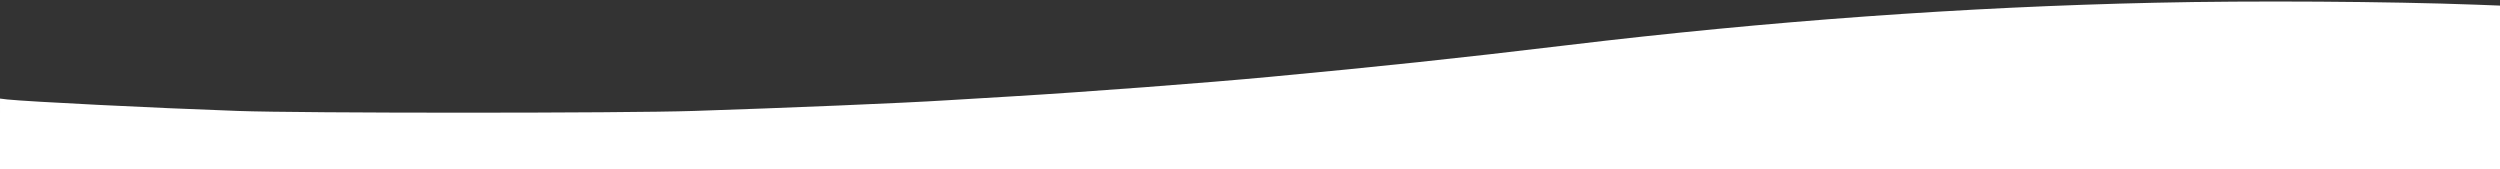 <?xml version="1.0" encoding="utf-8"?>
<!-- Generator: Adobe Illustrator 22.1.0, SVG Export Plug-In . SVG Version: 6.00 Build 0)  -->
<svg version="1.1" id="Capa_1" xmlns="http://www.w3.org/2000/svg" xmlns:xlink="http://www.w3.org/1999/xlink" x="0px" y="0px"
	 viewBox="0 0 1920 130" style="enable-background:new 0 0 1920 130;" xml:space="preserve">
<rect x="0" y="0" width="1920" height="130" fill="#333333" stroke="none"/>
<style type="text/css">
	.st0{fill:#FFFFFF;}
</style>
<g transform="translate(0,130) scale(0.1,-0.1)">
	<path class="st0" d="M16550,1279c-1458-32-2971-141-4505-325c-867-104-1446-165-2290-244c-486-46-1426-117-1980-150
		c-187-11-412-25-500-30c-325-21-1266-60-1945-82c-541-18-3013-18-3505,0c-652,23-1602,71-1768,88l-57,7V271V0h9600h9600v629v628
		l-182,7C18344,1289,17296,1296,16550,1279z"/>
</g>
</svg>
